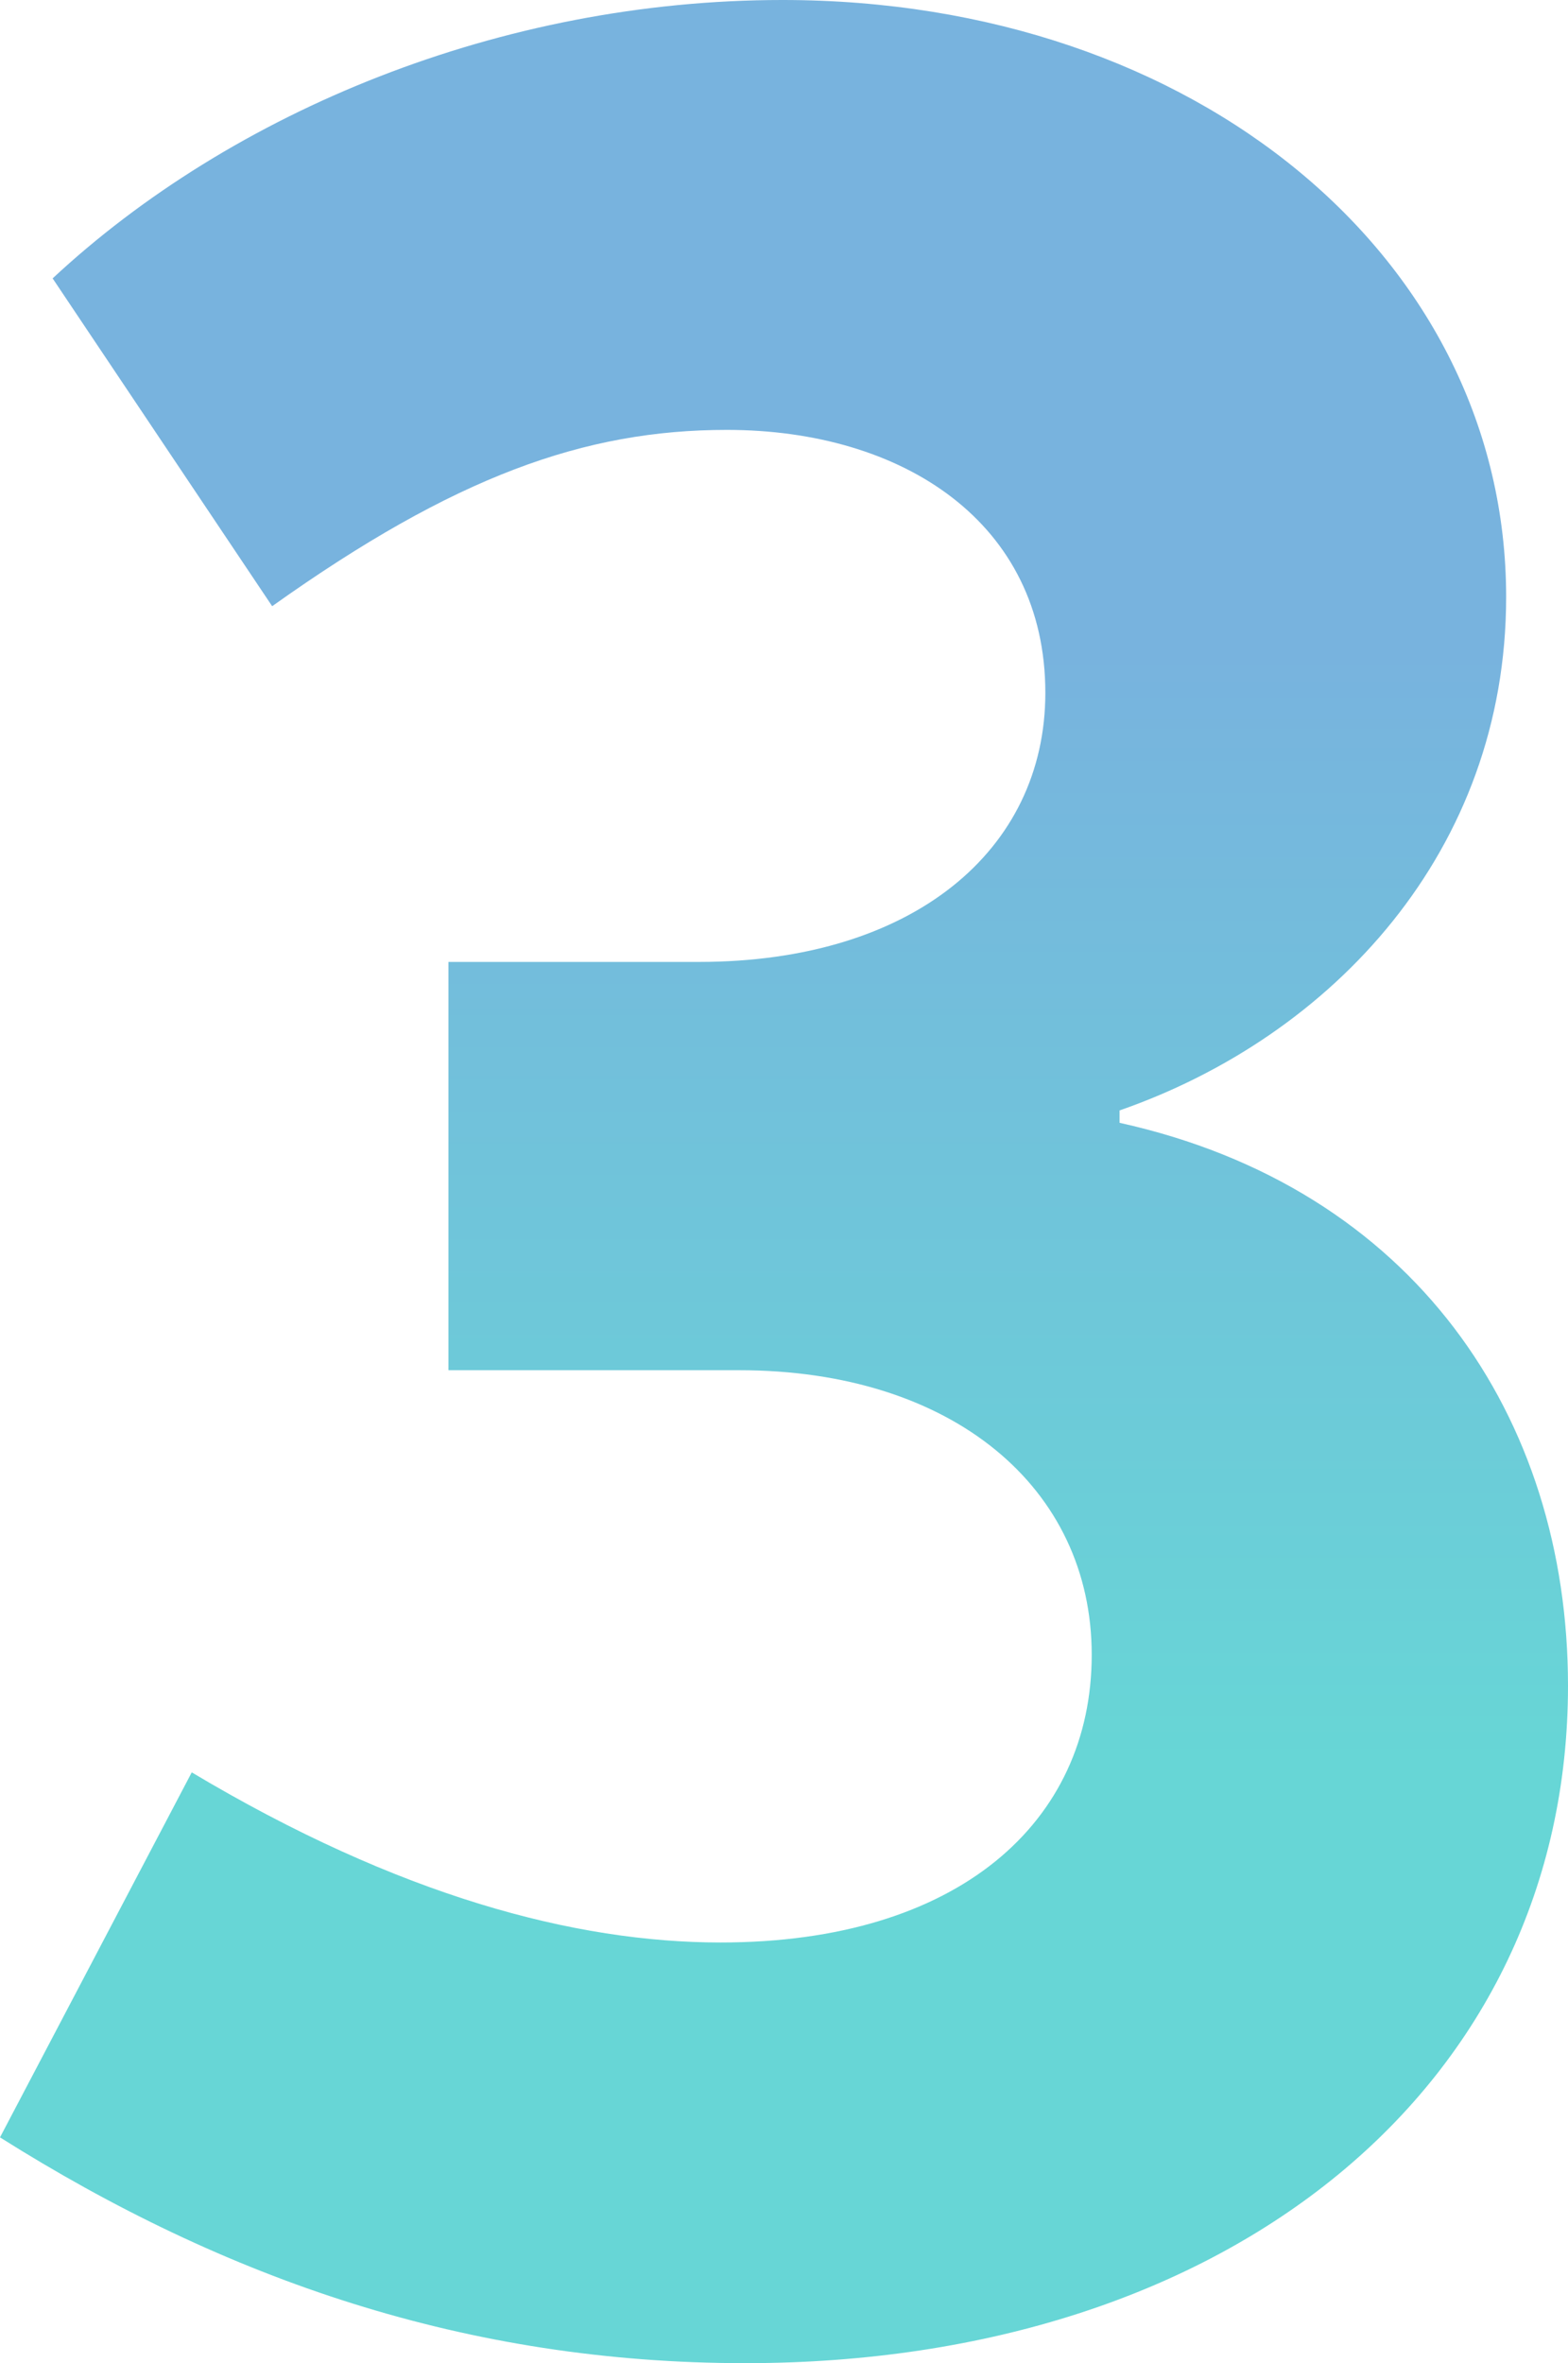 <?xml version="1.0" encoding="UTF-8"?> <svg xmlns="http://www.w3.org/2000/svg" xmlns:xlink="http://www.w3.org/1999/xlink" width="140.938" height="212.381" viewBox="0 0 140.938 212.381"><defs><linearGradient id="linear-gradient" x1="0.5" y1="0.28" x2="0.5" y2="0.741" gradientUnits="objectBoundingBox"><stop offset="0" stop-color="#78b3de"></stop><stop offset="1" stop-color="#67d6d6"></stop></linearGradient></defs><path id="Path_4960" data-name="Path 4960" d="M71.739-62.1c43.644,0,73.944-25.019,73.944-60.879,0-24.185-13.9-44.756-40.308-50.593v-1.112c19.181-6.672,34.748-23.351,34.748-46.145,0-30.3-27.8-53.651-65.048-53.651-25.3,0-49.481,10.007-65.6,25.019L29.208-220c16.4-11.675,28.076-15.845,40.864-15.845,15.845,0,28.632,8.34,28.632,23.629,0,14.177-11.953,24.185-31.134,24.185H45.053v36.694H71.183c19.181,0,31.69,10.563,31.69,25.575S90.92-99.906,69.515-99.906c-13.065,0-28.91-4.17-47.535-15.289L4.745-82.392C25.038-69.605,46.721-62.1,71.739-62.1Z" transform="translate(-4.745 274.48)" fill="url(#linear-gradient)"></path></svg> 
